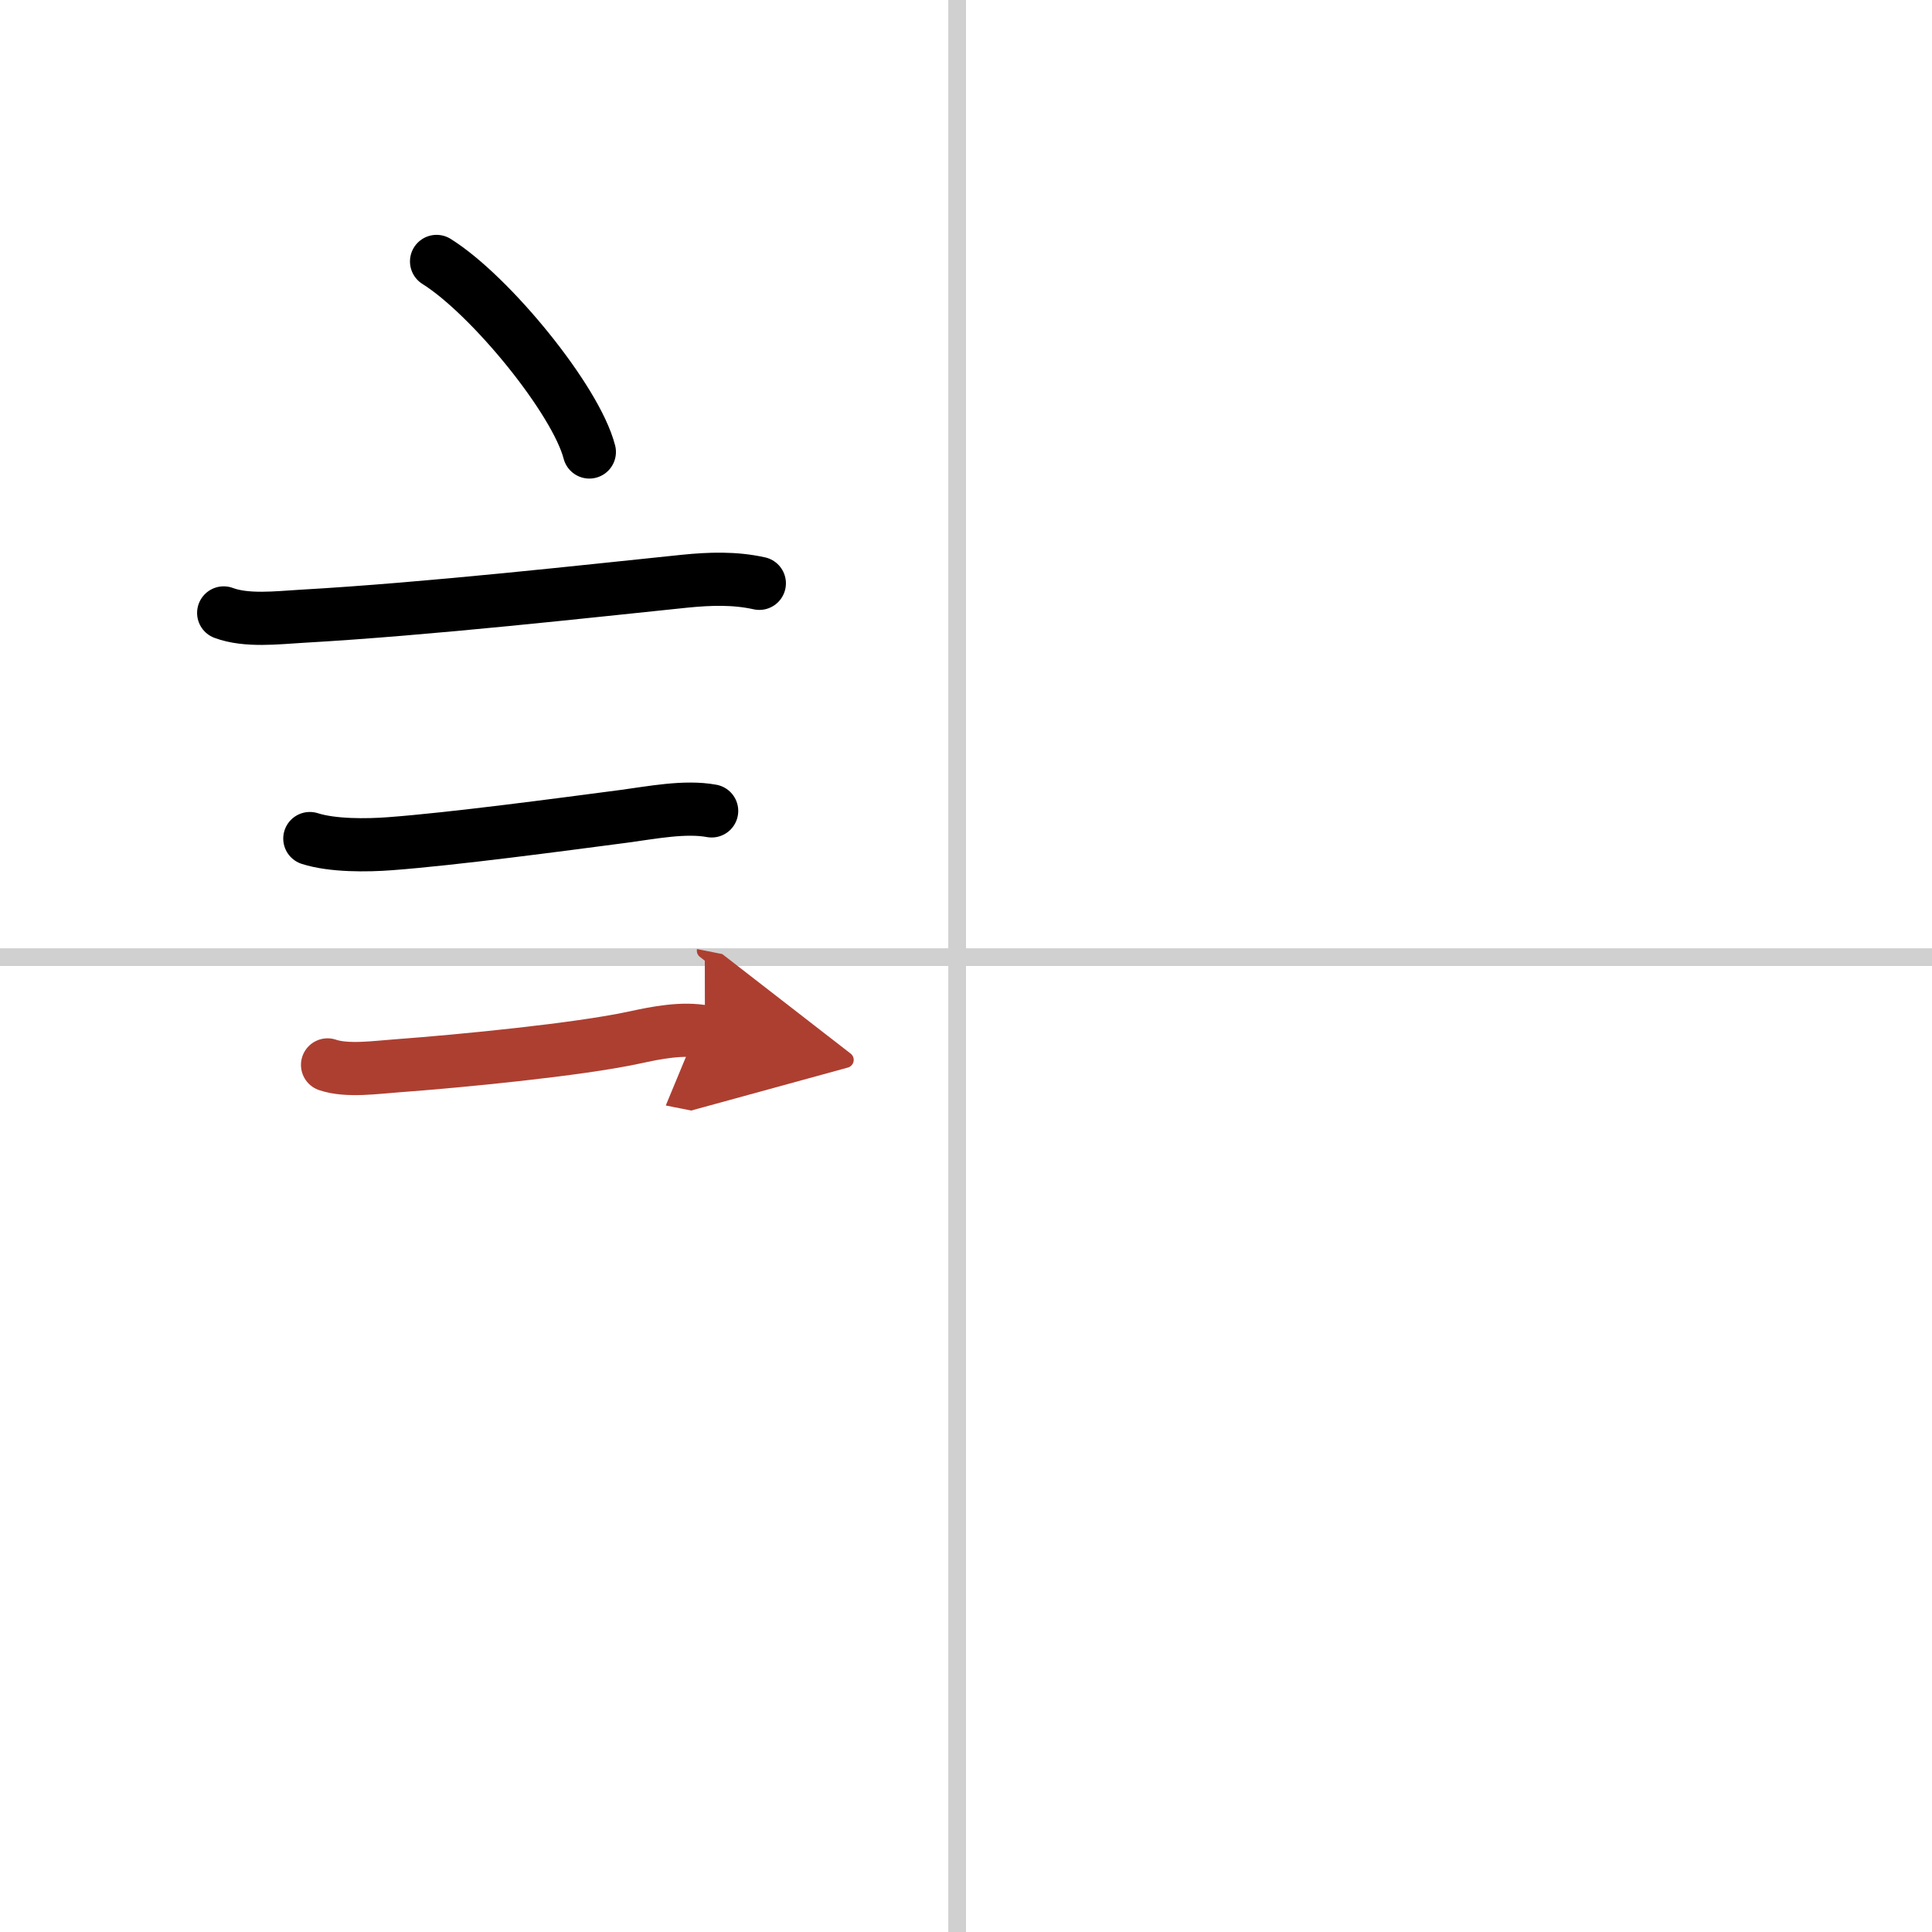 <svg width="400" height="400" viewBox="0 0 109 109" xmlns="http://www.w3.org/2000/svg"><defs><marker id="a" markerWidth="4" orient="auto" refX="1" refY="5" viewBox="0 0 10 10"><polyline points="0 0 10 5 0 10 1 5" fill="#ad3f31" stroke="#ad3f31"/></marker></defs><g fill="none" stroke="#000" stroke-linecap="round" stroke-linejoin="round" stroke-width="3"><rect width="100%" height="100%" fill="#fff" stroke="#fff"/><line x1="54" x2="54" y2="109" stroke="#d0d0d0" stroke-width="1"/><line x2="109" y1="54" y2="54" stroke="#d0d0d0" stroke-width="1"/><path d="m24.63 14.75c3.04 1.9 7.86 7.8 8.62 10.75"/><path d="m12.62 34.58c1.29 0.48 3.02 0.27 4.38 0.19 7.23-0.41 16.27-1.43 21.64-1.98 1.41-0.14 2.8-0.19 4.2 0.12"/><path d="m17.48 47.31c1.28 0.41 3.22 0.39 4.53 0.29 3.59-0.27 9.57-1.07 13.23-1.55 1.5-0.2 3.41-0.58 4.91-0.3"/><path d="m18.48 60.08c1.11 0.38 2.78 0.13 3.93 0.05 3.64-0.27 10.2-0.91 13.36-1.59 1.24-0.27 2.74-0.57 4-0.32" marker-end="url(#a)" stroke="#ad3f31"/></g></svg>
